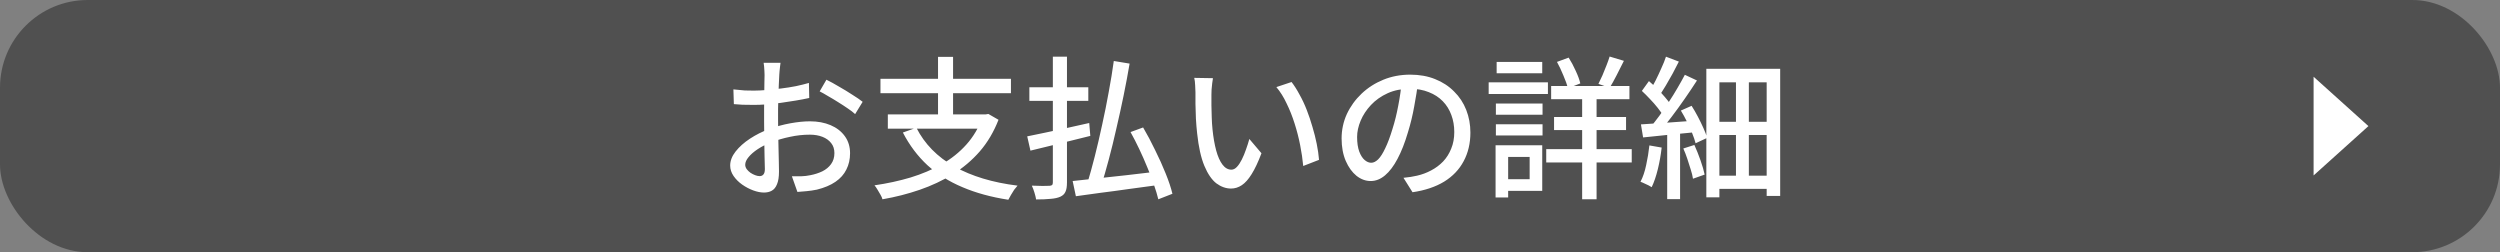<svg width="228" height="23" viewBox="0 0 228 23" fill="none" xmlns="http://www.w3.org/2000/svg">
<rect x="0" y="0" width="228" height="23" fill="#808080" stroke="none"/>
<rect width="228" height="23" rx="8" fill="#505050"/>
<path d="M71.184 5.73C71.166 5.814 71.152 5.921 71.142 6.052C71.133 6.173 71.119 6.304 71.1 6.444C71.091 6.575 71.082 6.696 71.072 6.808C71.063 7.051 71.049 7.34 71.03 7.676C71.021 8.003 71.007 8.362 70.988 8.754C70.979 9.137 70.97 9.524 70.96 9.916C70.96 10.299 70.96 10.667 70.96 11.022C70.96 11.386 70.965 11.792 70.974 12.24C70.984 12.688 70.993 13.131 71.002 13.57C71.012 13.999 71.021 14.401 71.03 14.774C71.04 15.138 71.044 15.427 71.044 15.642C71.044 16.137 70.984 16.524 70.862 16.804C70.75 17.084 70.592 17.28 70.386 17.392C70.19 17.504 69.952 17.56 69.672 17.56C69.374 17.56 69.047 17.495 68.692 17.364C68.338 17.233 68.002 17.056 67.684 16.832C67.367 16.608 67.106 16.347 66.9 16.048C66.695 15.749 66.592 15.432 66.592 15.096C66.592 14.667 66.756 14.242 67.082 13.822C67.418 13.393 67.857 13.001 68.398 12.646C68.94 12.291 69.514 12.002 70.12 11.778C70.755 11.545 71.404 11.367 72.066 11.246C72.729 11.125 73.331 11.064 73.872 11.064C74.572 11.064 75.198 11.181 75.748 11.414C76.299 11.647 76.733 11.983 77.05 12.422C77.368 12.861 77.526 13.379 77.526 13.976C77.526 14.527 77.414 15.021 77.19 15.46C76.976 15.899 76.644 16.272 76.196 16.58C75.748 16.888 75.184 17.126 74.502 17.294C74.185 17.359 73.872 17.406 73.564 17.434C73.266 17.462 72.986 17.485 72.724 17.504L72.22 16.076C72.5 16.085 72.785 16.085 73.074 16.076C73.364 16.067 73.639 16.034 73.9 15.978C74.292 15.903 74.656 15.787 74.992 15.628C75.328 15.46 75.594 15.241 75.79 14.97C75.996 14.69 76.098 14.354 76.098 13.962C76.098 13.598 76 13.295 75.804 13.052C75.608 12.8 75.342 12.609 75.006 12.478C74.67 12.347 74.288 12.282 73.858 12.282C73.252 12.282 72.65 12.347 72.052 12.478C71.455 12.599 70.867 12.772 70.288 12.996C69.859 13.164 69.467 13.365 69.112 13.598C68.758 13.831 68.478 14.074 68.272 14.326C68.067 14.569 67.964 14.802 67.964 15.026C67.964 15.166 68.011 15.301 68.104 15.432C68.198 15.553 68.31 15.661 68.44 15.754C68.58 15.847 68.725 15.922 68.874 15.978C69.024 16.034 69.159 16.062 69.28 16.062C69.42 16.062 69.532 16.015 69.616 15.922C69.71 15.819 69.756 15.651 69.756 15.418C69.756 15.157 69.747 14.788 69.728 14.312C69.719 13.836 69.71 13.313 69.7 12.744C69.691 12.165 69.686 11.61 69.686 11.078C69.686 10.677 69.686 10.261 69.686 9.832C69.696 9.393 69.7 8.973 69.7 8.572C69.71 8.171 69.714 7.816 69.714 7.508C69.724 7.2 69.728 6.976 69.728 6.836C69.728 6.733 69.724 6.612 69.714 6.472C69.705 6.332 69.696 6.197 69.686 6.066C69.677 5.926 69.663 5.814 69.644 5.73H71.184ZM75.37 7.27C75.716 7.438 76.098 7.648 76.518 7.9C76.948 8.143 77.354 8.39 77.736 8.642C78.128 8.885 78.441 9.099 78.674 9.286L77.988 10.406C77.82 10.247 77.596 10.075 77.316 9.888C77.046 9.701 76.752 9.51 76.434 9.314C76.126 9.118 75.823 8.936 75.524 8.768C75.235 8.591 74.978 8.446 74.754 8.334L75.37 7.27ZM66.886 8.152C67.288 8.199 67.633 8.231 67.922 8.25C68.212 8.259 68.487 8.264 68.748 8.264C69.094 8.264 69.486 8.245 69.924 8.208C70.363 8.171 70.806 8.124 71.254 8.068C71.712 8.012 72.155 7.942 72.584 7.858C73.023 7.765 73.42 7.667 73.774 7.564L73.802 8.936C73.429 9.02 73.014 9.099 72.556 9.174C72.108 9.249 71.651 9.319 71.184 9.384C70.727 9.44 70.288 9.487 69.868 9.524C69.458 9.552 69.094 9.566 68.776 9.566C68.356 9.566 68.002 9.561 67.712 9.552C67.423 9.533 67.162 9.515 66.928 9.496L66.886 8.152ZM83.574 11.652C84.321 13.127 85.478 14.307 87.046 15.194C88.614 16.071 90.532 16.65 92.8 16.93C92.707 17.033 92.604 17.159 92.492 17.308C92.39 17.467 92.292 17.625 92.198 17.784C92.105 17.943 92.026 18.087 91.96 18.218C90.392 17.975 88.997 17.593 87.774 17.07C86.552 16.557 85.488 15.889 84.582 15.068C83.686 14.237 82.94 13.243 82.342 12.086L83.574 11.652ZM80.97 10.434H90.028V11.736H80.97V10.434ZM80.298 7.186H92.198V8.502H80.298V7.186ZM85.548 5.184H86.92V11.022H85.548V5.184ZM89.608 10.434H89.888L90.14 10.392L91.064 10.924C90.635 12.025 90.066 12.987 89.356 13.808C88.647 14.62 87.826 15.315 86.892 15.894C85.968 16.463 84.965 16.935 83.882 17.308C82.8 17.681 81.666 17.971 80.48 18.176C80.452 18.055 80.392 17.915 80.298 17.756C80.214 17.597 80.121 17.439 80.018 17.28C79.925 17.121 79.836 16.995 79.752 16.902C80.91 16.734 82.006 16.496 83.042 16.188C84.078 15.871 85.026 15.469 85.884 14.984C86.752 14.489 87.504 13.887 88.138 13.178C88.773 12.469 89.263 11.638 89.608 10.686V10.434ZM101.578 5.562L103.02 5.8C102.862 6.733 102.68 7.704 102.474 8.712C102.269 9.711 102.05 10.709 101.816 11.708C101.592 12.707 101.359 13.659 101.116 14.564C100.874 15.469 100.636 16.291 100.402 17.028L99.156 16.748C99.38 16.011 99.609 15.185 99.842 14.27C100.076 13.346 100.3 12.385 100.514 11.386C100.738 10.378 100.939 9.379 101.116 8.39C101.303 7.391 101.457 6.449 101.578 5.562ZM97.826 16.51C98.442 16.445 99.175 16.365 100.024 16.272C100.874 16.179 101.774 16.081 102.726 15.978C103.688 15.866 104.644 15.754 105.596 15.642L105.638 16.874C104.752 16.995 103.856 17.117 102.95 17.238C102.045 17.369 101.177 17.485 100.346 17.588C99.525 17.7 98.783 17.803 98.12 17.896L97.826 16.51ZM103.104 12.044L104.252 11.624C104.626 12.259 104.99 12.945 105.344 13.682C105.708 14.41 106.03 15.124 106.31 15.824C106.59 16.515 106.796 17.131 106.926 17.672L105.638 18.176C105.545 17.784 105.41 17.336 105.232 16.832C105.064 16.319 104.864 15.791 104.63 15.25C104.406 14.699 104.164 14.149 103.902 13.598C103.641 13.047 103.375 12.529 103.104 12.044ZM93.878 7.956H99.254V9.202H93.878V7.956ZM96.02 5.17H97.308V16.636C97.308 17.019 97.262 17.303 97.168 17.49C97.084 17.686 96.93 17.835 96.706 17.938C96.482 18.041 96.188 18.106 95.824 18.134C95.47 18.171 95.026 18.19 94.494 18.19C94.466 18.013 94.415 17.803 94.34 17.56C94.266 17.317 94.186 17.107 94.102 16.93C94.448 16.939 94.774 16.949 95.082 16.958C95.4 16.958 95.614 16.953 95.726 16.944C95.829 16.935 95.904 16.911 95.95 16.874C95.997 16.827 96.02 16.748 96.02 16.636V5.17ZM93.682 12.436C94.149 12.343 94.69 12.231 95.306 12.1C95.922 11.969 96.576 11.829 97.266 11.68C97.957 11.521 98.648 11.367 99.338 11.218L99.436 12.394C98.802 12.553 98.162 12.711 97.518 12.87C96.874 13.029 96.249 13.183 95.642 13.332C95.045 13.481 94.49 13.617 93.976 13.738L93.682 12.436ZM110.622 7.13C110.594 7.261 110.571 7.419 110.552 7.606C110.534 7.793 110.515 7.979 110.496 8.166C110.487 8.353 110.482 8.511 110.482 8.642C110.482 8.931 110.482 9.253 110.482 9.608C110.492 9.963 110.501 10.327 110.51 10.7C110.52 11.064 110.543 11.428 110.58 11.792C110.655 12.529 110.767 13.173 110.916 13.724C111.066 14.275 111.257 14.704 111.49 15.012C111.724 15.32 111.994 15.474 112.302 15.474C112.48 15.474 112.648 15.39 112.806 15.222C112.965 15.054 113.114 14.83 113.254 14.55C113.394 14.27 113.52 13.967 113.632 13.64C113.754 13.304 113.856 12.982 113.94 12.674L115.046 13.976C114.748 14.769 114.449 15.404 114.15 15.88C113.861 16.347 113.562 16.683 113.254 16.888C112.946 17.093 112.62 17.196 112.274 17.196C111.808 17.196 111.36 17.037 110.93 16.72C110.51 16.393 110.146 15.861 109.838 15.124C109.53 14.387 109.311 13.402 109.18 12.17C109.134 11.759 109.096 11.316 109.068 10.84C109.05 10.364 109.036 9.911 109.026 9.482C109.026 9.053 109.026 8.698 109.026 8.418C109.026 8.241 109.017 8.026 108.998 7.774C108.989 7.513 108.961 7.289 108.914 7.102L110.622 7.13ZM117.79 7.48C118.042 7.807 118.285 8.189 118.518 8.628C118.761 9.057 118.98 9.524 119.176 10.028C119.372 10.532 119.545 11.045 119.694 11.568C119.853 12.091 119.984 12.609 120.086 13.122C120.189 13.635 120.259 14.121 120.296 14.578L118.854 15.138C118.798 14.531 118.705 13.897 118.574 13.234C118.444 12.571 118.276 11.918 118.07 11.274C117.865 10.621 117.622 10.009 117.342 9.44C117.072 8.861 116.759 8.362 116.404 7.942L117.79 7.48ZM129.34 7.424C129.247 8.143 129.126 8.903 128.976 9.706C128.836 10.499 128.645 11.288 128.402 12.072C128.122 13.024 127.805 13.831 127.45 14.494C127.105 15.147 126.727 15.647 126.316 15.992C125.906 16.337 125.472 16.51 125.014 16.51C124.548 16.51 124.114 16.351 123.712 16.034C123.311 15.707 122.984 15.255 122.732 14.676C122.48 14.088 122.354 13.407 122.354 12.632C122.354 11.848 122.513 11.106 122.83 10.406C123.157 9.706 123.605 9.085 124.174 8.544C124.744 8.003 125.406 7.578 126.162 7.27C126.918 6.962 127.735 6.808 128.612 6.808C129.452 6.808 130.208 6.943 130.88 7.214C131.562 7.485 132.14 7.863 132.616 8.348C133.102 8.824 133.47 9.384 133.722 10.028C133.974 10.672 134.1 11.358 134.1 12.086C134.1 13.066 133.895 13.939 133.484 14.704C133.083 15.46 132.49 16.081 131.706 16.566C130.922 17.042 129.961 17.364 128.822 17.532L127.996 16.216C128.239 16.188 128.463 16.16 128.668 16.132C128.874 16.095 129.065 16.057 129.242 16.02C129.69 15.917 130.115 15.759 130.516 15.544C130.927 15.329 131.291 15.059 131.608 14.732C131.926 14.396 132.173 14.004 132.35 13.556C132.537 13.108 132.63 12.604 132.63 12.044C132.63 11.484 132.542 10.966 132.364 10.49C132.187 10.005 131.926 9.585 131.58 9.23C131.235 8.875 130.81 8.6 130.306 8.404C129.802 8.199 129.233 8.096 128.598 8.096C127.833 8.096 127.152 8.231 126.554 8.502C125.957 8.773 125.448 9.132 125.028 9.58C124.618 10.019 124.305 10.495 124.09 11.008C123.876 11.521 123.768 12.016 123.768 12.492C123.768 13.024 123.834 13.467 123.964 13.822C124.095 14.167 124.258 14.424 124.454 14.592C124.65 14.76 124.851 14.844 125.056 14.844C125.262 14.844 125.472 14.741 125.686 14.536C125.901 14.321 126.116 13.985 126.33 13.528C126.554 13.071 126.774 12.487 126.988 11.778C127.203 11.106 127.38 10.392 127.52 9.636C127.67 8.871 127.777 8.124 127.842 7.396L129.34 7.424ZM141.464 7.844H148.604V9.048H141.464V7.844ZM141.73 10.672H148.296V11.862H141.73V10.672ZM141.016 13.598H148.814V14.816H141.016V13.598ZM144.292 8.278H145.608V18.176H144.292V8.278ZM146.798 5.156L148.1 5.548C147.886 5.987 147.662 6.43 147.428 6.878C147.204 7.317 146.994 7.695 146.798 8.012L145.776 7.648C145.888 7.424 146.01 7.167 146.14 6.878C146.271 6.579 146.392 6.281 146.504 5.982C146.626 5.674 146.724 5.399 146.798 5.156ZM141.996 5.646L143.06 5.254C143.294 5.618 143.508 6.019 143.704 6.458C143.91 6.897 144.05 7.279 144.124 7.606L142.99 8.054C142.916 7.727 142.78 7.34 142.584 6.892C142.398 6.435 142.202 6.019 141.996 5.646ZM136.424 9.44H140.68V10.462H136.424V9.44ZM136.494 5.646H140.652V6.682H136.494V5.646ZM136.424 11.33H140.68V12.352H136.424V11.33ZM135.766 7.508H141.17V8.572H135.766V7.508ZM137.04 13.248H140.652V17.406H137.04V16.342H139.504V14.312H137.04V13.248ZM136.396 13.248H137.544V18.008H136.396V13.248ZM158.32 6.808H159.496V16.762H158.32V6.808ZM155.618 6.276H162.352V17.868H161.12V7.508H156.808V17.994H155.618V6.276ZM156.262 11.106H161.624V12.31H156.262V11.106ZM156.262 16.02H161.596V17.224H156.262V16.02ZM152.048 11.904H153.224V18.162H152.048V11.904ZM151.936 5.17L153.112 5.618C152.935 5.973 152.744 6.341 152.538 6.724C152.333 7.097 152.128 7.457 151.922 7.802C151.717 8.147 151.526 8.455 151.348 8.726L150.438 8.32C150.616 8.04 150.798 7.718 150.984 7.354C151.171 6.981 151.348 6.603 151.516 6.22C151.694 5.837 151.834 5.487 151.936 5.17ZM153.658 6.822L154.764 7.34C154.428 7.863 154.06 8.413 153.658 8.992C153.257 9.571 152.851 10.131 152.44 10.672C152.039 11.204 151.656 11.671 151.292 12.072L150.494 11.624C150.765 11.307 151.045 10.952 151.334 10.56C151.624 10.159 151.908 9.743 152.188 9.314C152.478 8.875 152.744 8.446 152.986 8.026C153.238 7.597 153.462 7.195 153.658 6.822ZM149.738 8.292L150.382 7.396C150.634 7.611 150.886 7.844 151.138 8.096C151.39 8.348 151.624 8.6 151.838 8.852C152.062 9.104 152.235 9.333 152.356 9.538L151.684 10.56C151.563 10.345 151.395 10.103 151.18 9.832C150.966 9.561 150.732 9.295 150.48 9.034C150.228 8.763 149.981 8.516 149.738 8.292ZM153.294 10.084L154.274 9.65C154.47 9.958 154.662 10.289 154.848 10.644C155.035 10.999 155.203 11.344 155.352 11.68C155.502 12.007 155.614 12.305 155.688 12.576L154.638 13.066C154.573 12.805 154.47 12.501 154.33 12.156C154.19 11.811 154.032 11.461 153.854 11.106C153.677 10.742 153.49 10.401 153.294 10.084ZM149.654 11.344C150.308 11.307 151.082 11.255 151.978 11.19C152.884 11.125 153.803 11.059 154.736 10.994L154.75 12.044C153.882 12.128 153.019 12.212 152.16 12.296C151.311 12.38 150.541 12.459 149.85 12.534L149.654 11.344ZM153.518 13.542L154.526 13.22C154.722 13.649 154.909 14.116 155.086 14.62C155.264 15.124 155.39 15.558 155.464 15.922L154.4 16.3C154.363 16.048 154.293 15.763 154.19 15.446C154.097 15.129 153.994 14.807 153.882 14.48C153.77 14.144 153.649 13.831 153.518 13.542ZM150.424 13.262L151.544 13.458C151.47 14.121 151.353 14.779 151.194 15.432C151.036 16.076 150.849 16.622 150.634 17.07C150.569 17.023 150.471 16.967 150.34 16.902C150.219 16.837 150.088 16.776 149.948 16.72C149.818 16.655 149.706 16.608 149.612 16.58C149.836 16.151 150.009 15.642 150.13 15.054C150.261 14.466 150.359 13.869 150.424 13.262Z" fill="white"/>
<path d="M211 16V7L216 11.5L211 16Z" fill="white"/>
</svg>
